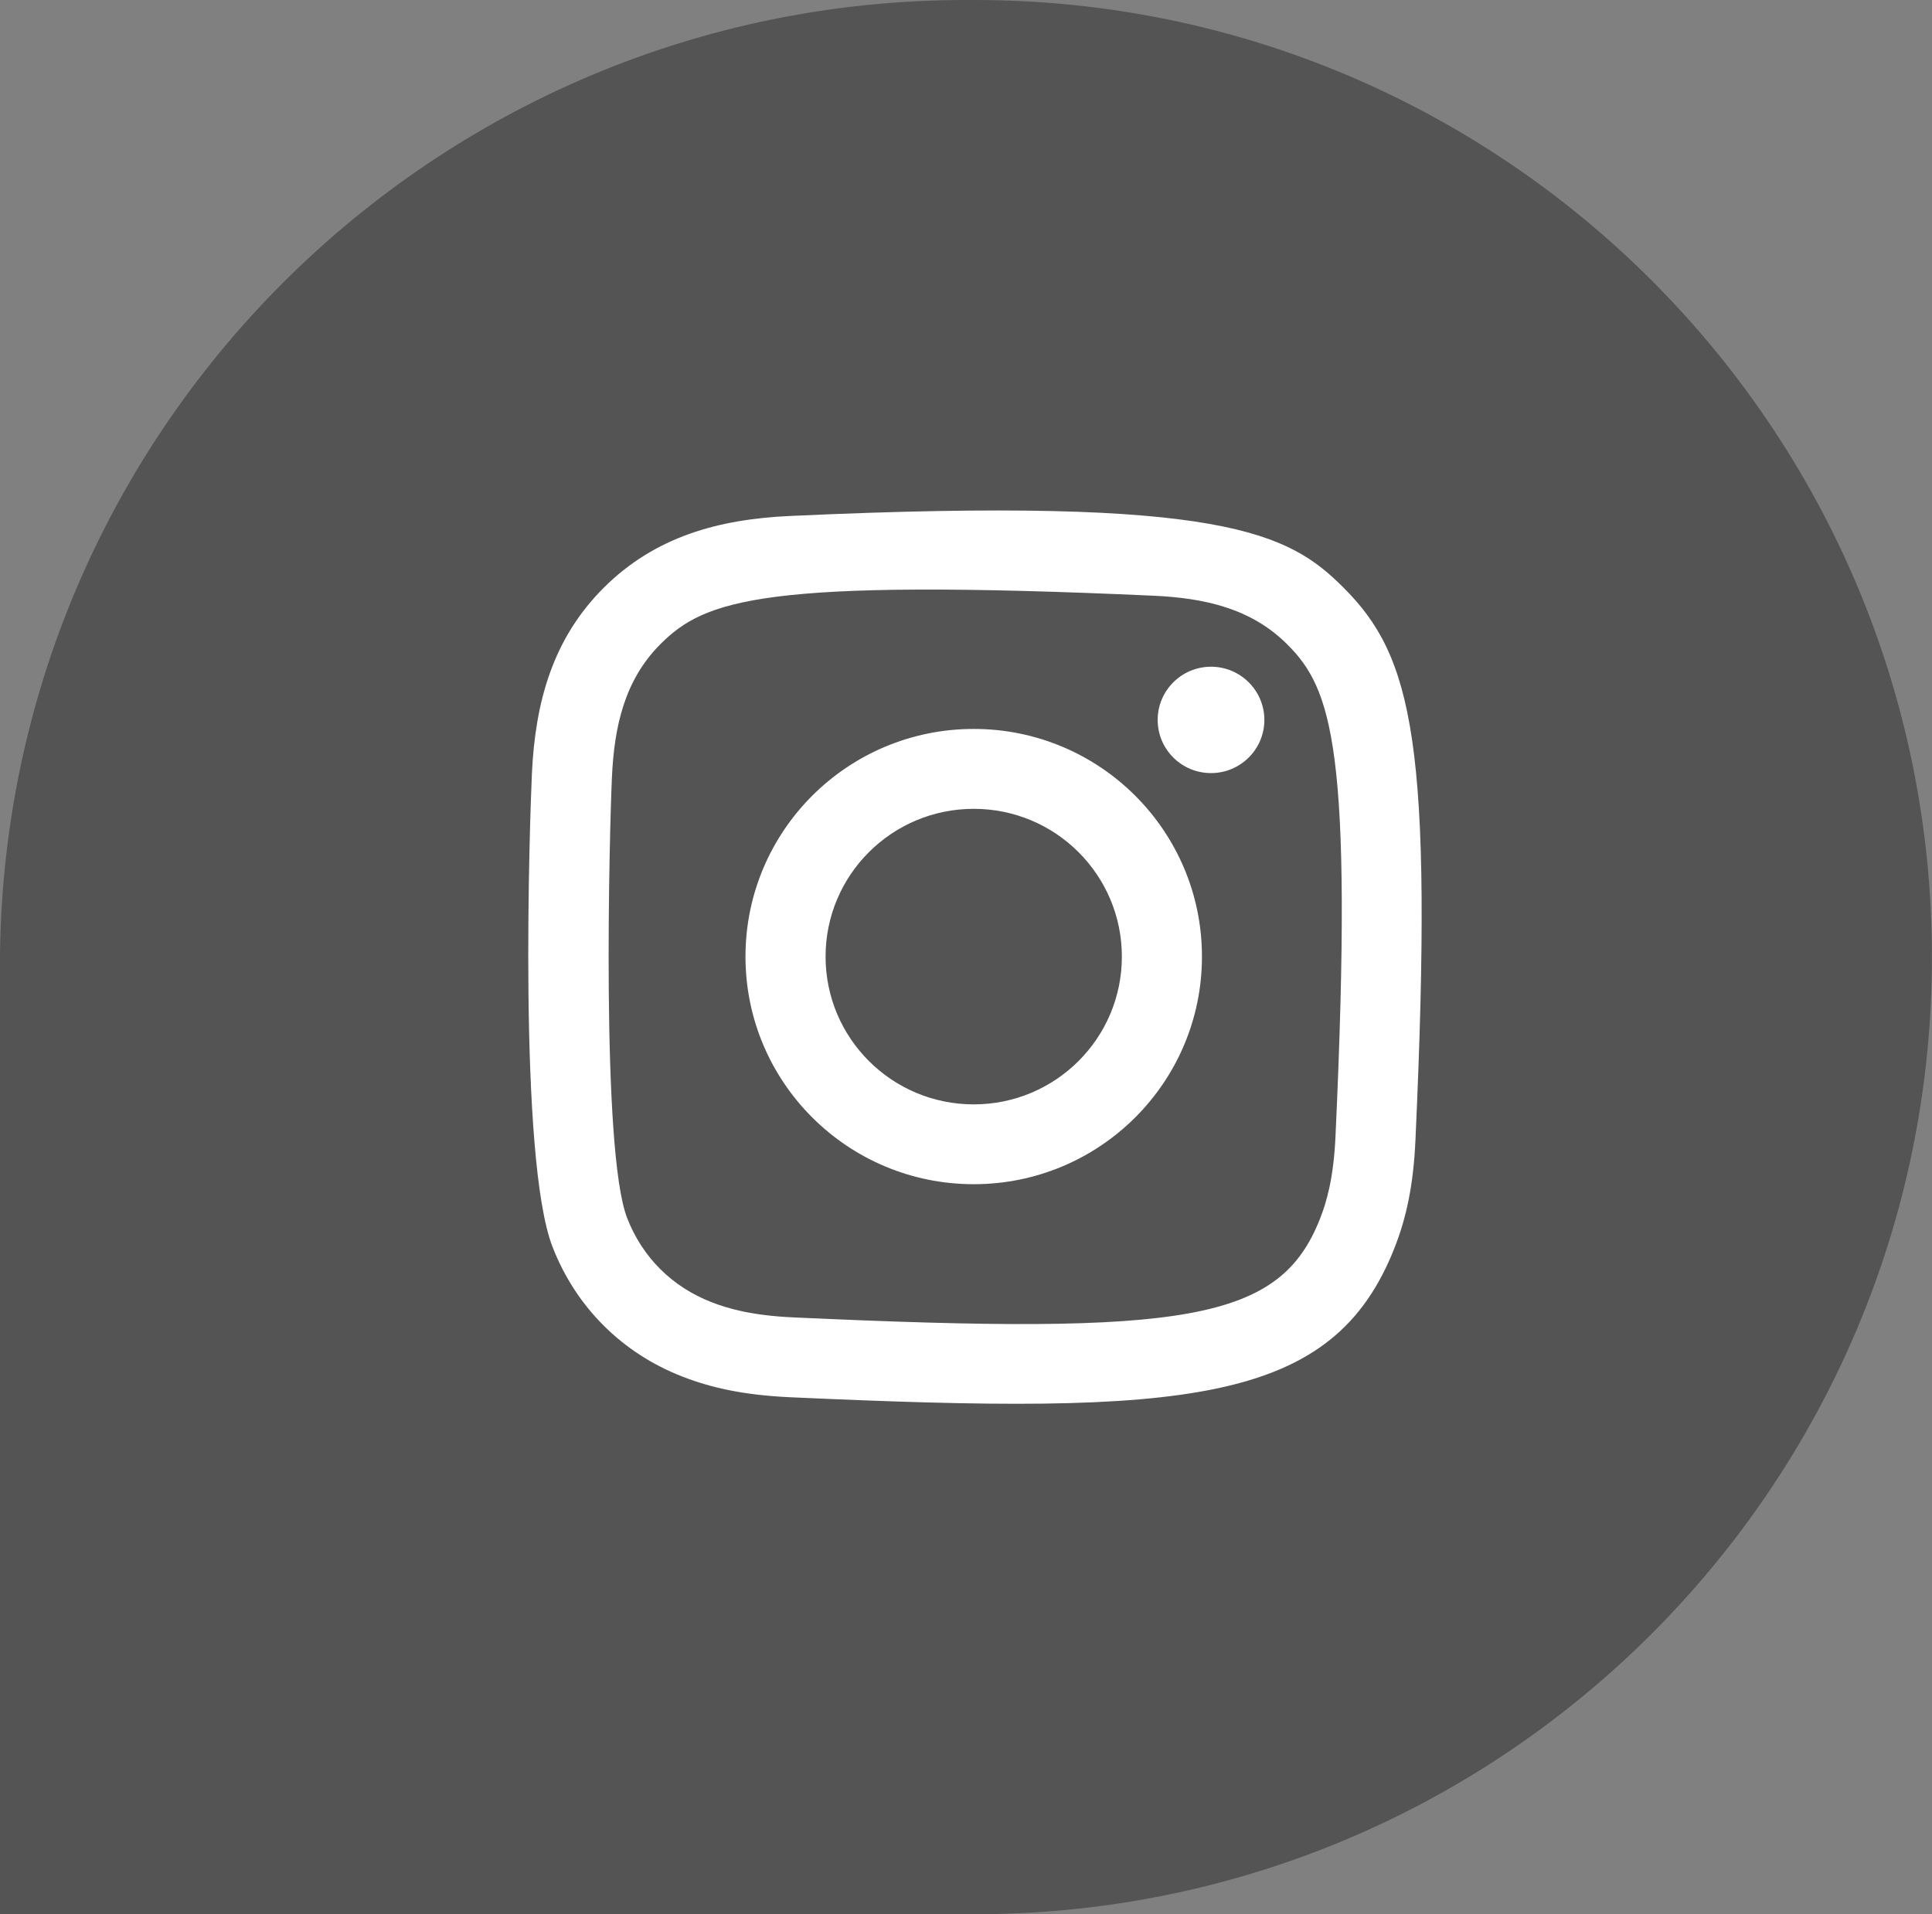 <?xml version="1.0" encoding="UTF-8"?>
<svg width="30.275px" height="30px" viewBox="0 0 30.275 30" version="1.1" xmlns="http://www.w3.org/2000/svg" xmlns:xlink="http://www.w3.org/1999/xlink">
    <rect x="0" y="0" width="30.275" height="30" fill="#808080" stroke="none"/>
    <title>Group 6</title>
    <g id="Symbols" stroke="none" stroke-width="1" fill="none" fill-rule="evenodd">
        <g id="footer" transform="translate(-1419.721, -158)">
            <g id="Group-5" transform="translate(1312.352, 158)">
                <g id="Group-6" transform="translate(107.368, 0)">
                    <path d="M15.137,0 L15.275,0 C23.559,-1.04035801e-14 30.275,6.716 30.275,15 C30.275,23.284 23.559,30 15.275,30 L0,30 L0,30 L0,15.137 C7.52539796e-16,6.777 6.777,1.53572556e-15 15.137,0 Z" id="Rectangle-Copy-26" fill="#545454"></path>
                    <g id="instagram-167-svgrepo-com" transform="translate(8.279, 8)" fill="#FFFFFF" fill-rule="nonzero">
                        <path d="M4.109,0.086 C2.969,0.137 1.982,0.416 1.184,1.21 C0.384,2.008 0.109,3 0.057,4.128 C0.025,4.831 -0.162,10.149 0.381,11.543 C0.747,12.484 1.469,13.207 2.418,13.575 C2.861,13.747 3.367,13.864 4.109,13.898 C10.311,14.179 12.611,14.026 13.58,11.543 C13.752,11.101 13.871,10.596 13.903,9.856 C14.187,3.638 13.857,2.29 12.776,1.21 C11.919,0.355 10.91,-0.227 4.109,0.086 M4.166,12.647 C3.487,12.617 3.118,12.503 2.872,12.408 C2.254,12.168 1.789,11.705 1.55,11.09 C1.137,10.031 1.274,4.998 1.311,4.184 C1.347,3.386 1.509,2.657 2.071,2.095 C2.768,1.4 3.668,1.059 9.795,1.336 C10.595,1.372 11.325,1.533 11.89,2.095 C12.586,2.789 12.932,3.696 12.65,9.8 C12.62,10.477 12.506,10.845 12.411,11.09 C11.78,12.706 10.33,12.93 4.166,12.647 M9.863,3.283 C9.863,3.743 10.237,4.116 10.699,4.116 C11.16,4.116 11.535,3.743 11.535,3.283 C11.535,2.823 11.16,2.449 10.699,2.449 C10.237,2.449 9.863,2.823 9.863,3.283 M3.404,6.992 C3.404,8.962 5.005,10.559 6.981,10.559 C8.956,10.559 10.557,8.962 10.557,6.992 C10.557,5.021 8.956,3.424 6.981,3.424 C5.005,3.424 3.404,5.021 3.404,6.992 M4.659,6.992 C4.659,5.713 5.698,4.676 6.981,4.676 C8.263,4.676 9.302,5.713 9.302,6.992 C9.302,8.271 8.263,9.308 6.981,9.308 C5.698,9.308 4.659,8.271 4.659,6.992" id="instagram-[#167]"></path>
                    </g>
                </g>
            </g>
        </g>
    </g>
</svg>